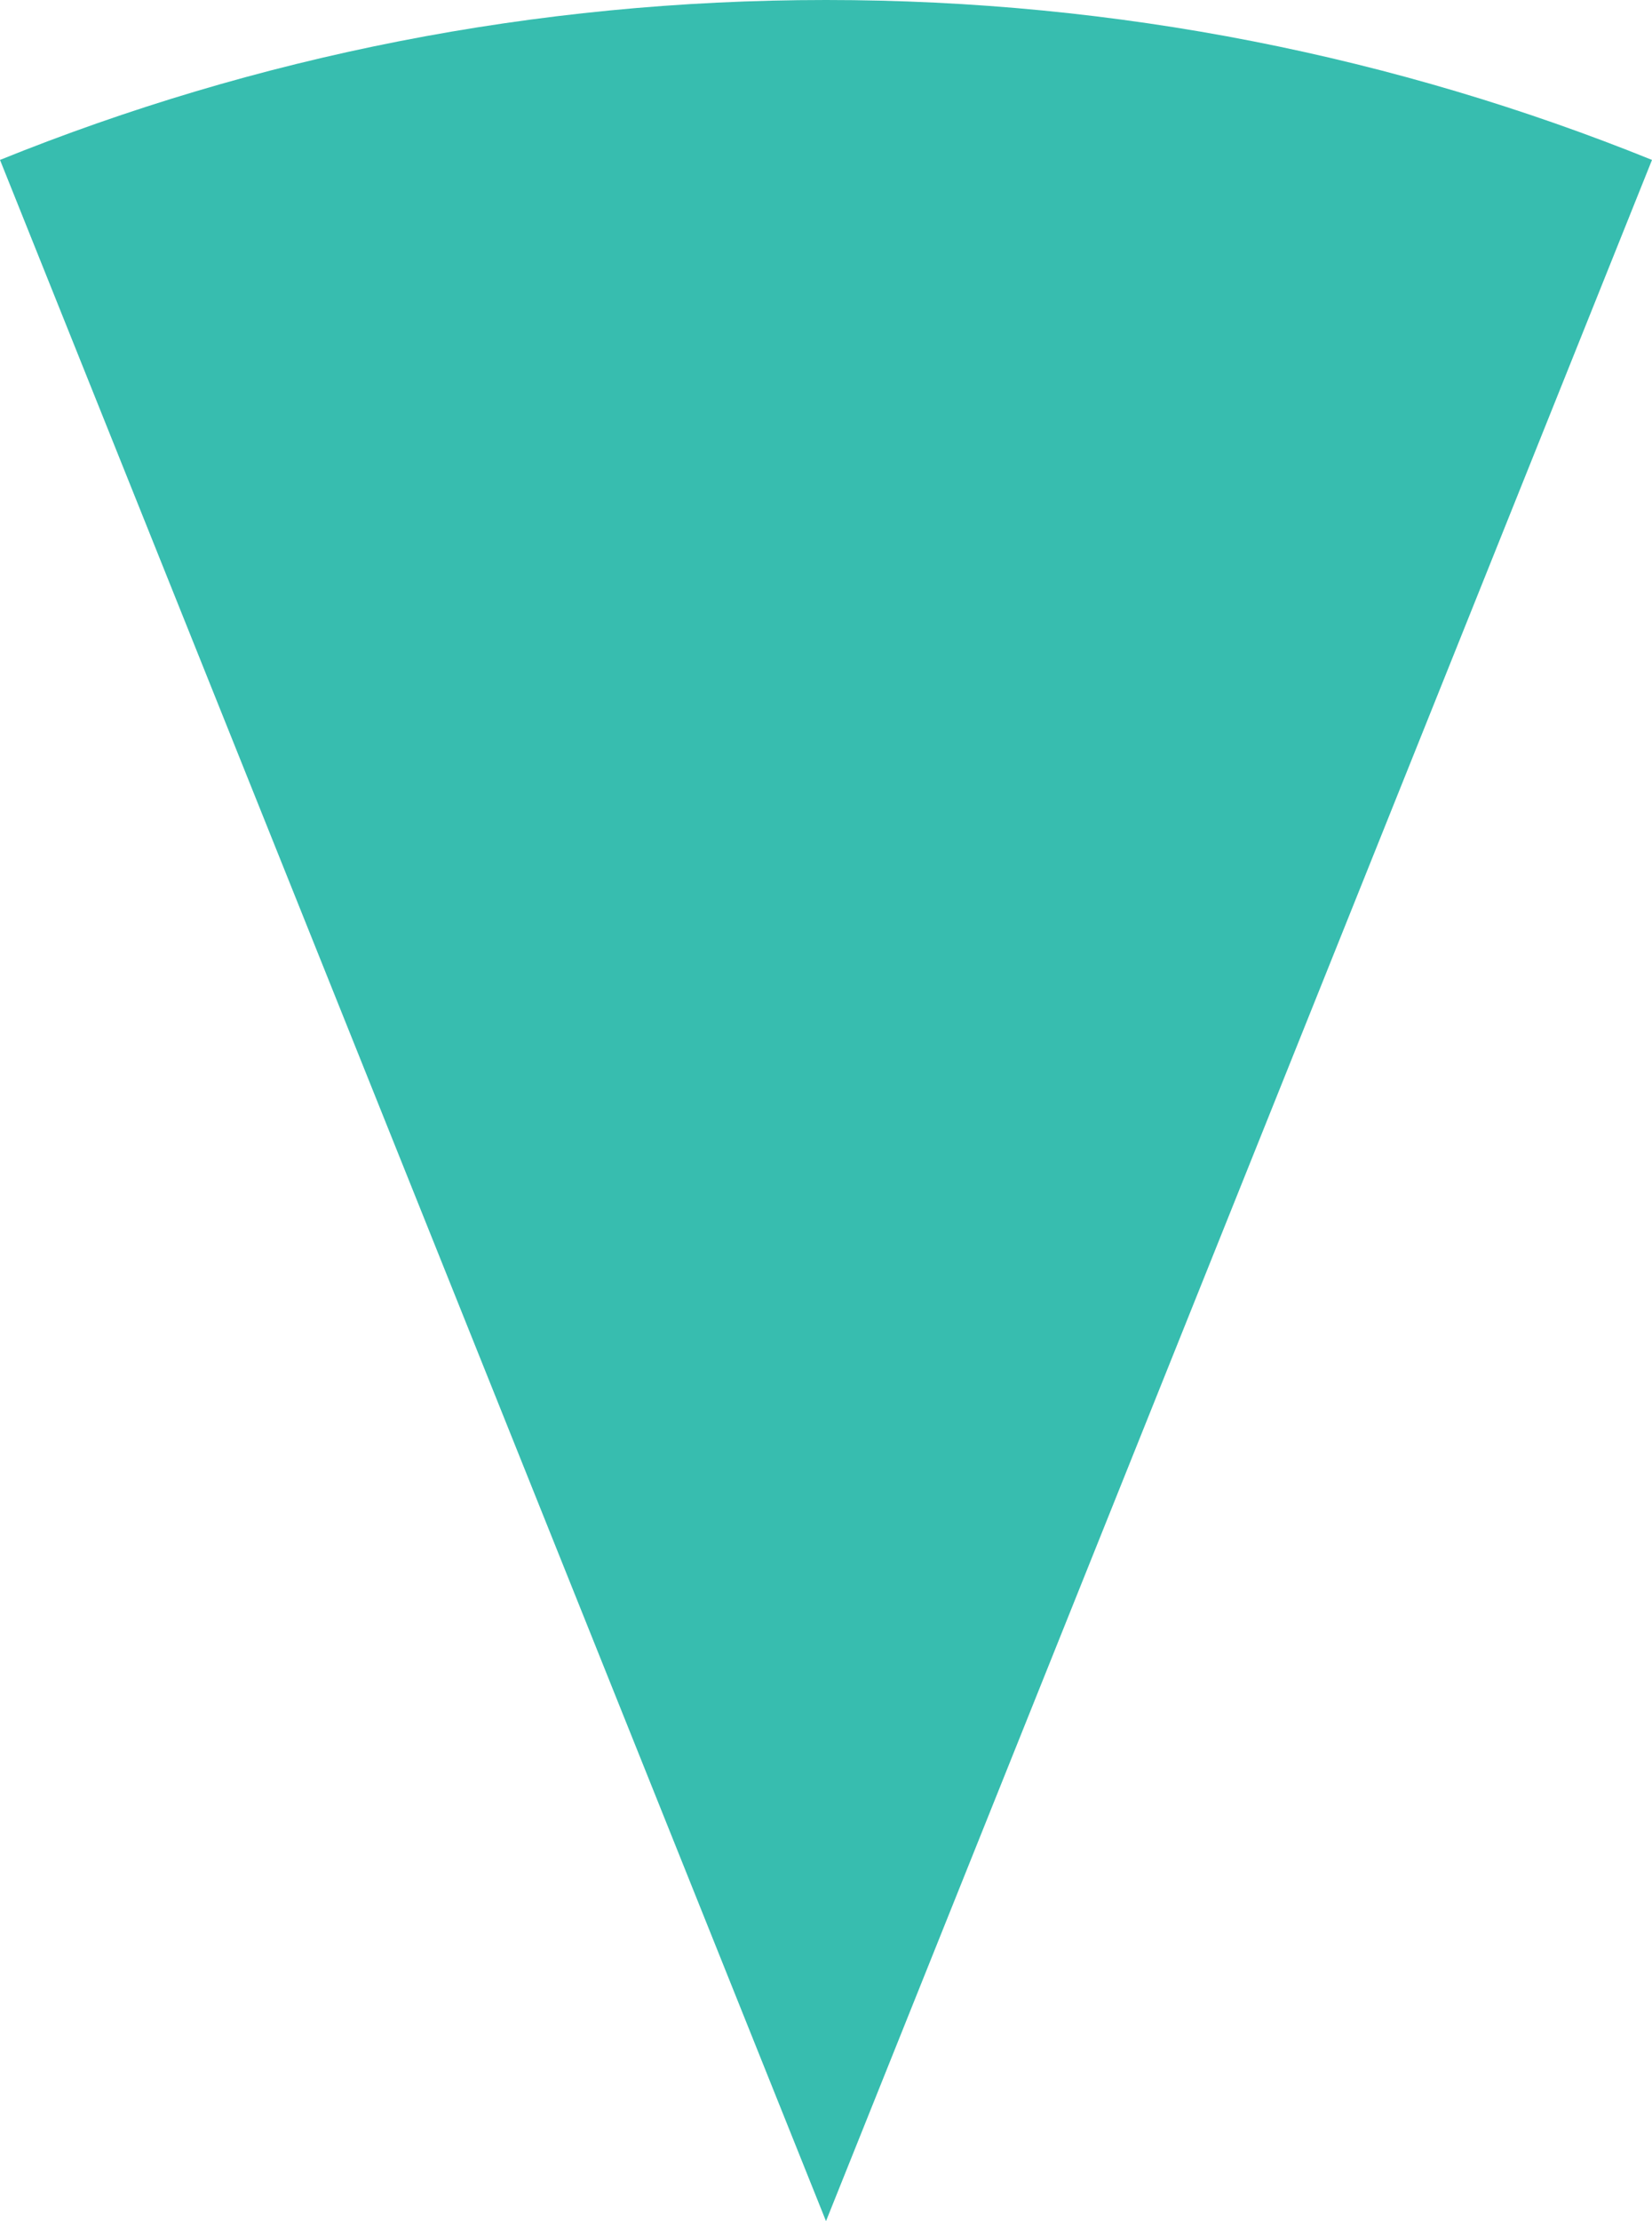 <?xml version="1.0" encoding="utf-8"?>
<!-- Generator: Adobe Illustrator 25.4.1, SVG Export Plug-In . SVG Version: 6.00 Build 0)  -->
<svg version="1.1" id="Layer_1" xmlns="http://www.w3.org/2000/svg" xmlns:xlink="http://www.w3.org/1999/xlink" x="0px" y="0px"
	 viewBox="0 0 148.8 200" style="enable-background:new 0 0 148.8 200;" xml:space="preserve">
<style type="text/css">
	.st0{fill:#37BDAF;}
</style>
<path class="st0" d="M148.8,14.4C125.8,5.1,100.7,0,74.4,0S23,5.1,0,14.4L74.4,200L148.8,14.4z"/>
</svg>
